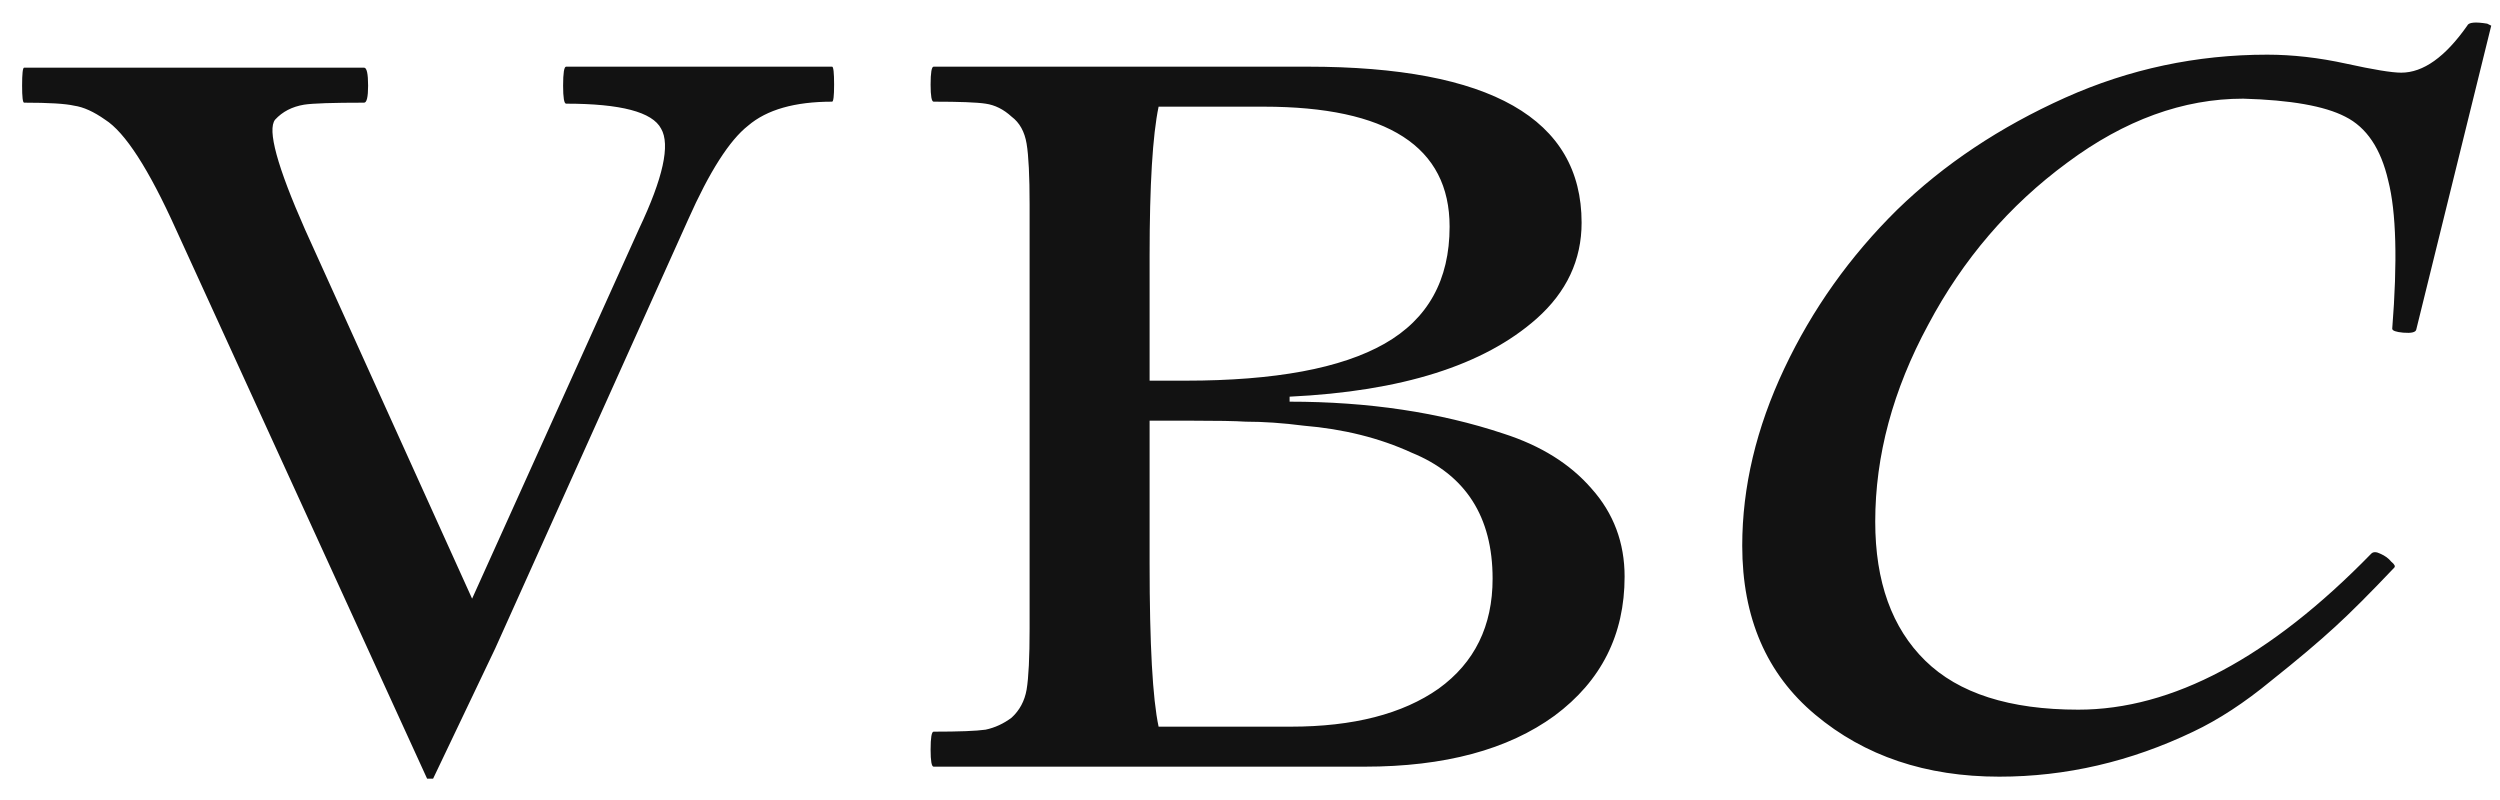 <?xml version="1.0" encoding="UTF-8"?> <svg xmlns="http://www.w3.org/2000/svg" width="75" height="24" viewBox="0 0 75 24" fill="none"> <path d="M22.143 2H24.963C25.003 2 25.023 2.18 25.023 2.54C25.023 2.88 25.003 3.05 24.963 3.05C23.843 3.05 23.003 3.29 22.443 3.77C21.883 4.21 21.283 5.15 20.643 6.59L14.853 19.46L12.993 23.36H12.813L5.283 6.89C4.463 5.07 3.753 3.97 3.153 3.59C2.813 3.35 2.503 3.21 2.223 3.17C1.963 3.11 1.463 3.08 0.723 3.08C0.683 3.08 0.663 2.91 0.663 2.57C0.663 2.21 0.683 2.03 0.723 2.03H3.693H6.993H10.923C11.003 2.03 11.043 2.21 11.043 2.57C11.043 2.91 11.003 3.08 10.923 3.08C9.983 3.08 9.383 3.1 9.123 3.14C8.763 3.2 8.473 3.35 8.253 3.59C8.013 3.89 8.313 4.99 9.153 6.89L14.163 17.96L19.173 6.86C19.893 5.34 20.113 4.34 19.833 3.86C19.573 3.36 18.623 3.11 16.983 3.11C16.923 3.11 16.893 2.93 16.893 2.57C16.893 2.19 16.923 2 16.983 2H21.243H22.143ZM40.938 23H31.158H28.008C27.948 23 27.918 22.83 27.918 22.49C27.918 22.13 27.948 21.95 28.008 21.95C28.768 21.95 29.288 21.93 29.568 21.89C29.848 21.83 30.108 21.71 30.348 21.53C30.588 21.31 30.738 21.03 30.798 20.69C30.858 20.33 30.888 19.72 30.888 18.86V6.14C30.888 5.28 30.858 4.67 30.798 4.31C30.738 3.95 30.588 3.68 30.348 3.5C30.108 3.28 29.848 3.15 29.568 3.11C29.308 3.07 28.788 3.05 28.008 3.05C27.948 3.05 27.918 2.88 27.918 2.54C27.918 2.18 27.948 2 28.008 2H31.158H39.228C44.708 2 47.448 3.56 47.448 6.68C47.448 7.8 46.998 8.76 46.098 9.56C44.518 10.96 42.048 11.74 38.688 11.9V12.05C41.048 12.05 43.188 12.37 45.108 13.01C46.228 13.37 47.108 13.92 47.748 14.66C48.408 15.4 48.738 16.28 48.738 17.3C48.738 19.04 48.038 20.43 46.638 21.47C45.238 22.49 43.338 23 40.938 23ZM34.488 7.67V11.42H35.568C38.248 11.42 40.238 11.05 41.538 10.31C42.838 9.57 43.488 8.4 43.488 6.8C43.488 4.4 41.628 3.2 37.908 3.2H34.758C34.578 4.06 34.488 5.55 34.488 7.67ZM35.688 12.62H34.488V16.91C34.488 19.33 34.578 20.96 34.758 21.8H38.718C40.598 21.8 42.078 21.42 43.158 20.66C44.238 19.88 44.778 18.78 44.778 17.36C44.778 15.5 43.968 14.24 42.348 13.58C41.388 13.14 40.308 12.87 39.108 12.77C38.488 12.69 37.908 12.65 37.368 12.65C37.068 12.63 36.508 12.62 35.688 12.62ZM59.977 23.3C57.777 23.3 55.937 22.68 54.457 21.44C52.997 20.22 52.267 18.53 52.267 16.37C52.267 14.61 52.687 12.84 53.527 11.06C54.367 9.28 55.497 7.69 56.917 6.29C58.317 4.93 59.997 3.81 61.957 2.93C63.877 2.07 65.897 1.64 68.017 1.64C68.777 1.64 69.567 1.73 70.387 1.91C71.207 2.09 71.757 2.18 72.037 2.18C72.697 2.18 73.357 1.71 74.017 0.77C74.057 0.67 74.257 0.65 74.617 0.71L74.737 0.77L72.487 9.89C72.467 9.97 72.337 10 72.097 9.98C71.877 9.96 71.767 9.92 71.767 9.86C71.927 7.84 71.887 6.36 71.647 5.42C71.427 4.46 70.997 3.82 70.357 3.5C69.737 3.18 68.717 3 67.297 2.96C65.497 2.96 63.737 3.6 62.017 4.88C60.277 6.16 58.887 7.78 57.847 9.74C56.787 11.7 56.257 13.67 56.257 15.65C56.257 17.45 56.757 18.84 57.757 19.82C58.757 20.8 60.287 21.29 62.347 21.29C65.167 21.29 68.097 19.73 71.137 16.61C71.197 16.55 71.287 16.55 71.407 16.61C71.547 16.67 71.657 16.75 71.737 16.85C71.837 16.93 71.867 16.99 71.827 17.03C71.107 17.79 70.517 18.38 70.057 18.8C69.557 19.26 68.917 19.8 68.137 20.42C67.337 21.08 66.557 21.59 65.797 21.95C63.917 22.85 61.977 23.3 59.977 23.3Z" fill="#121212"></path> </svg> 